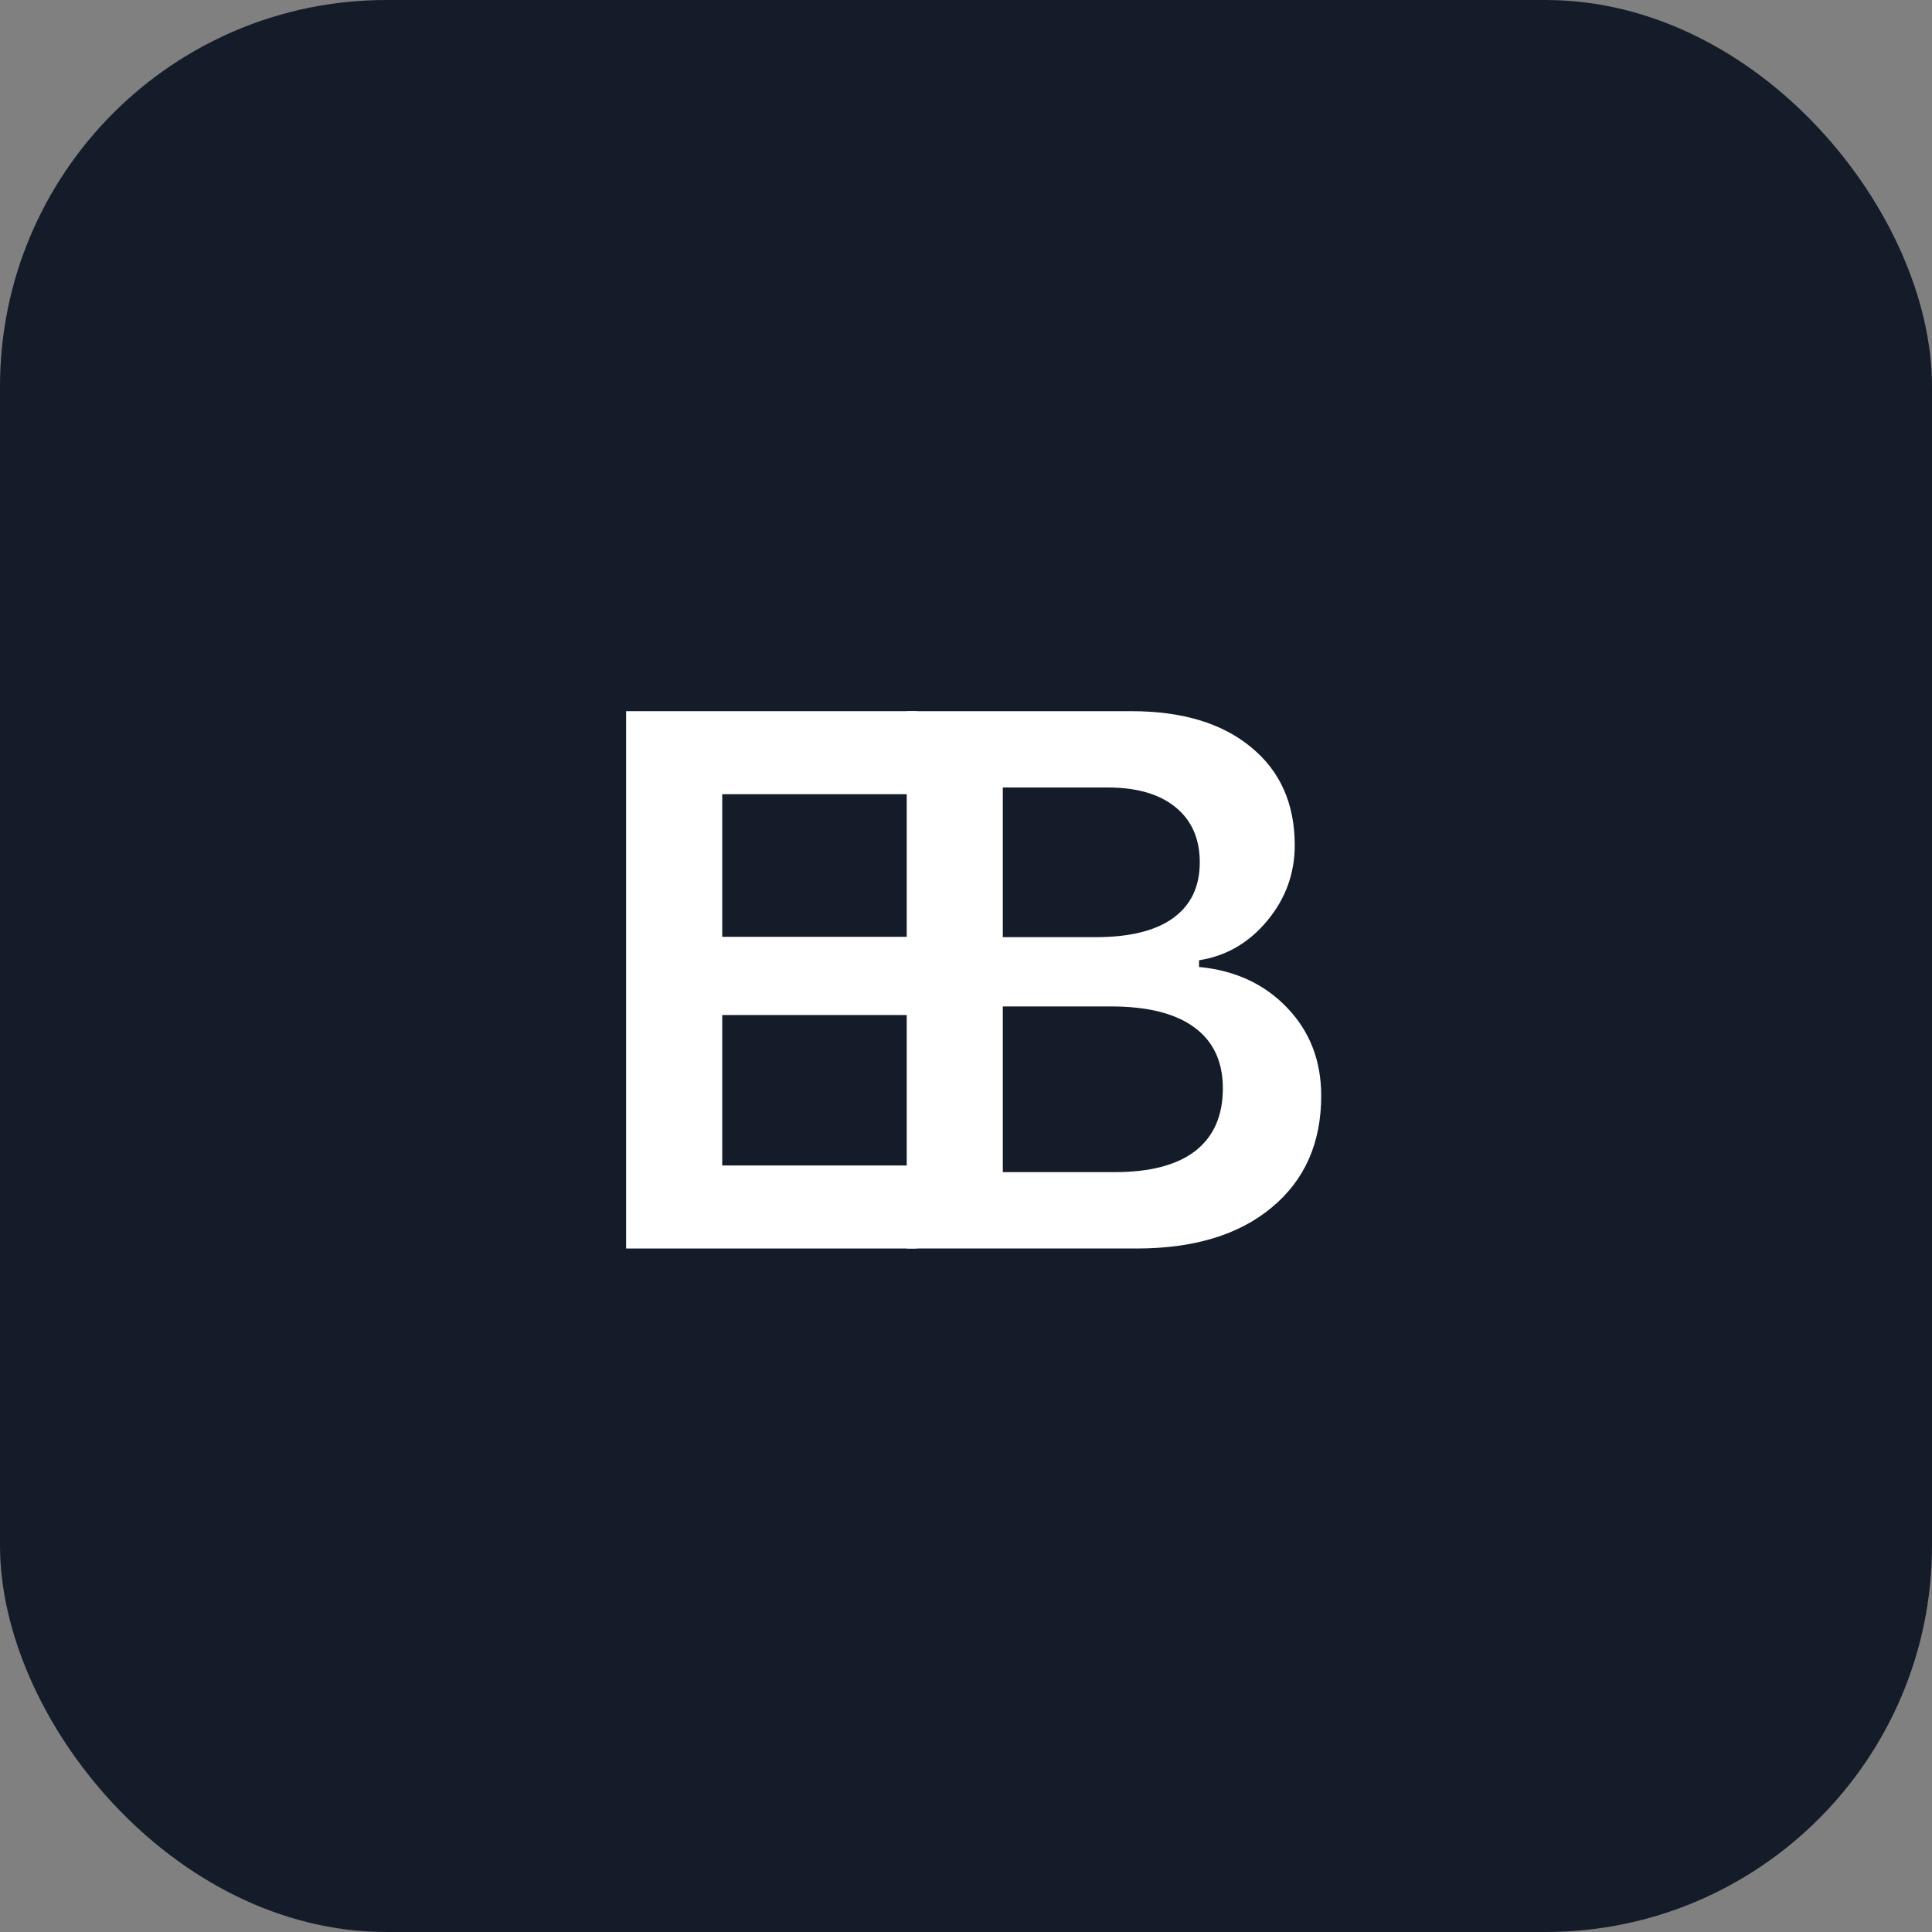 <svg width="40" height="40" viewBox="0 0 40 40" fill="none" xmlns="http://www.w3.org/2000/svg">
<rect x="0" y="0" width="40" height="40" fill="#808080" stroke="none"/>
<rect width="40" height="40" rx="8" fill="#151C29"/>
<path d="M18.983 24.13V25.849H12.963V14.724H18.983V16.443H14.953V19.396H19.879V21.015H14.953V24.13H18.983Z" fill="white"/>
<path d="M23.53 25.849H18.773V14.724H23.422C24.475 14.724 25.303 14.973 25.904 15.472C26.506 15.965 26.806 16.641 26.806 17.499C26.806 18.085 26.616 18.607 26.236 19.064C25.855 19.522 25.385 19.794 24.825 19.881V20.02C25.575 20.092 26.184 20.375 26.652 20.868C27.12 21.357 27.354 21.963 27.354 22.688C27.354 23.664 27.012 24.435 26.328 25.001C25.65 25.566 24.717 25.849 23.53 25.849ZM20.762 16.304V19.403H22.682C23.386 19.403 23.92 19.272 24.285 19.01C24.655 18.743 24.84 18.358 24.84 17.854C24.84 17.366 24.673 16.985 24.339 16.713C24.005 16.44 23.537 16.304 22.936 16.304H20.762ZM20.762 24.268H23.075C23.81 24.268 24.367 24.122 24.748 23.829C25.128 23.531 25.318 23.099 25.318 22.534C25.318 21.979 25.12 21.557 24.725 21.269C24.334 20.981 23.758 20.837 22.998 20.837H20.762V24.268Z" fill="white"/>
</svg>
